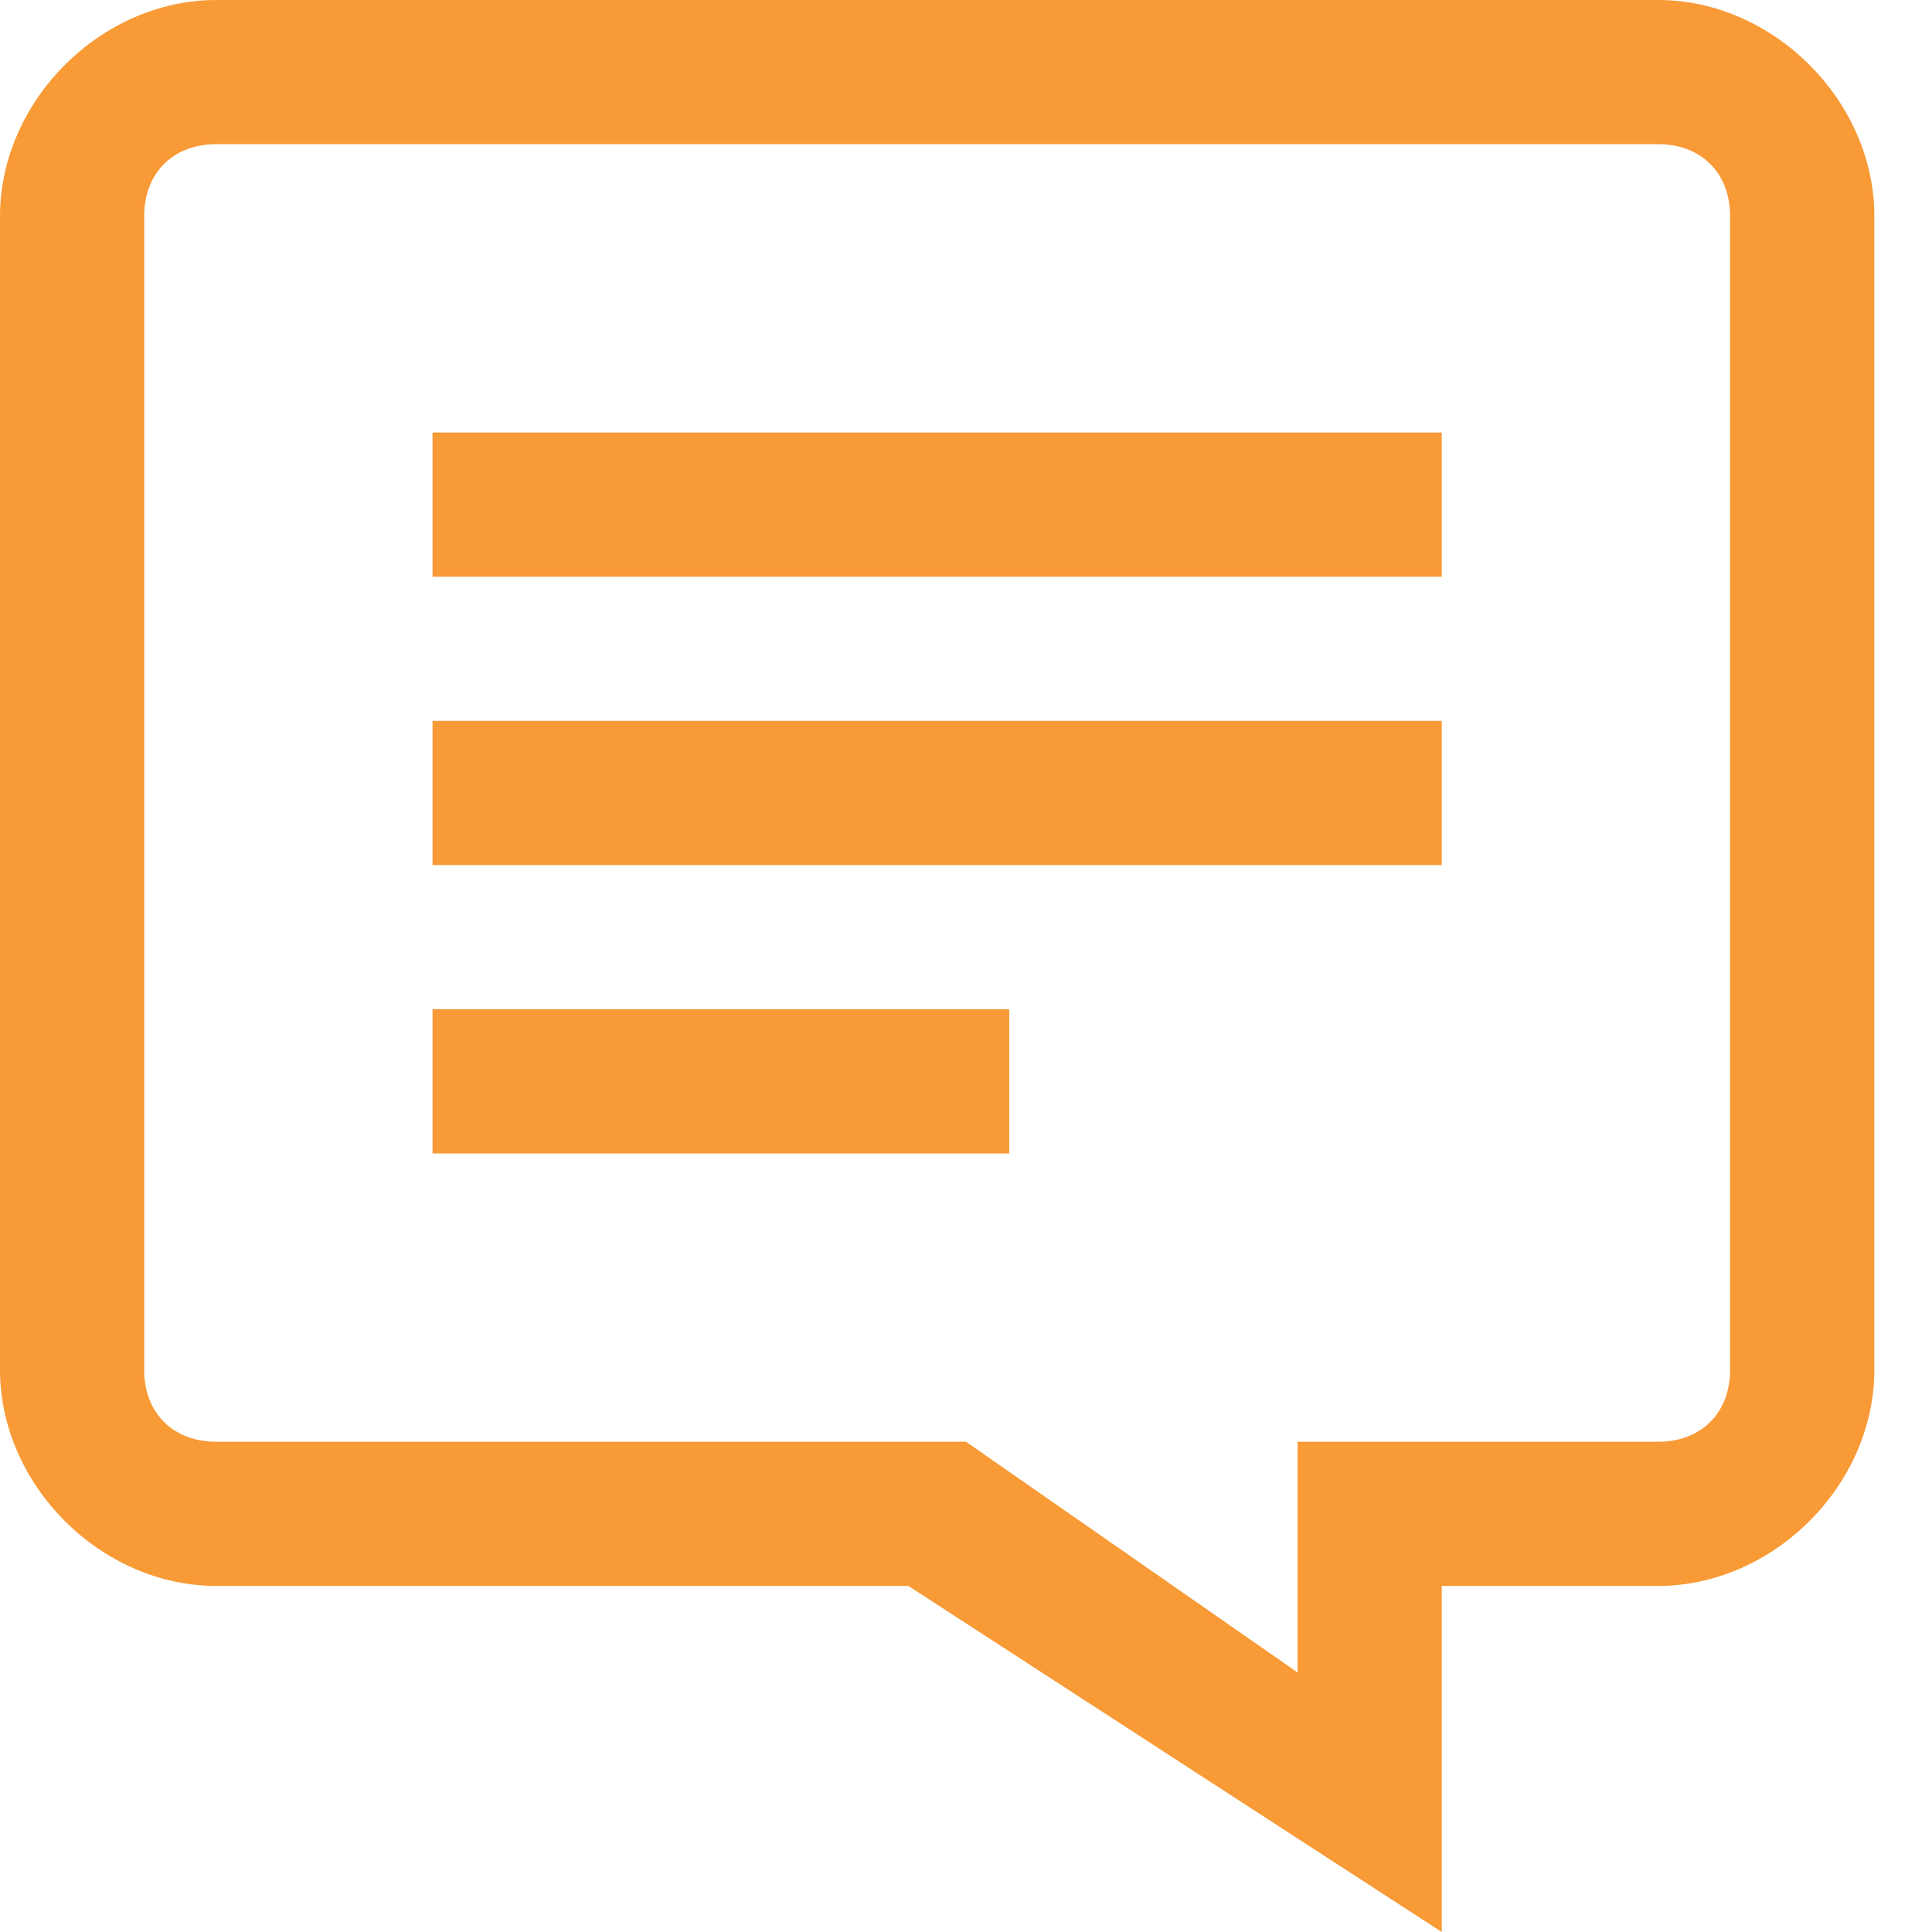 <svg width="24" height="24" viewBox="0 0 24 24" version="1.1" xmlns="http://www.w3.org/2000/svg" xmlns:xlink="http://www.w3.org/1999/xlink">
<title>Vector</title>
<desc>Created using Figma</desc>
<g id="Canvas" transform="translate(39 245)">
<g id="Vector">
<use xlink:href="#path0_fill" transform="translate(-39 -245)" fill="#F89A36"/>
</g>
</g>
<defs>
<path id="path0_fill" d="M 2.687 0C 1.254 0 0 1.254 0 2.687L 0 17.015C 0 18.448 1.254 19.701 2.687 19.701L 11.284 19.701L 17.91 24L 17.91 19.701L 20.597 19.701C 22.03 19.701 23.284 18.448 23.284 17.015L 23.284 2.687C 23.284 1.254 22.03 0 20.597 0L 2.687 0ZM 2.687 1.791L 20.597 1.791C 21.134 1.791 21.492 2.149 21.492 2.687L 21.492 17.015C 21.492 17.552 21.134 17.91 20.597 17.91L 16.119 17.91L 16.119 20.776L 12 17.91L 2.687 17.91C 2.149 17.91 1.791 17.552 1.791 17.015L 1.791 2.687C 1.791 2.149 2.149 1.791 2.687 1.791ZM 5.373 5.373L 5.373 7.164L 17.91 7.164L 17.91 5.373L 5.373 5.373ZM 5.373 8.955L 5.373 10.746L 17.91 10.746L 17.91 8.955L 5.373 8.955ZM 5.373 12.537L 5.373 14.328L 12.537 14.328L 12.537 12.537L 5.373 12.537Z"/>
</defs>
</svg>
